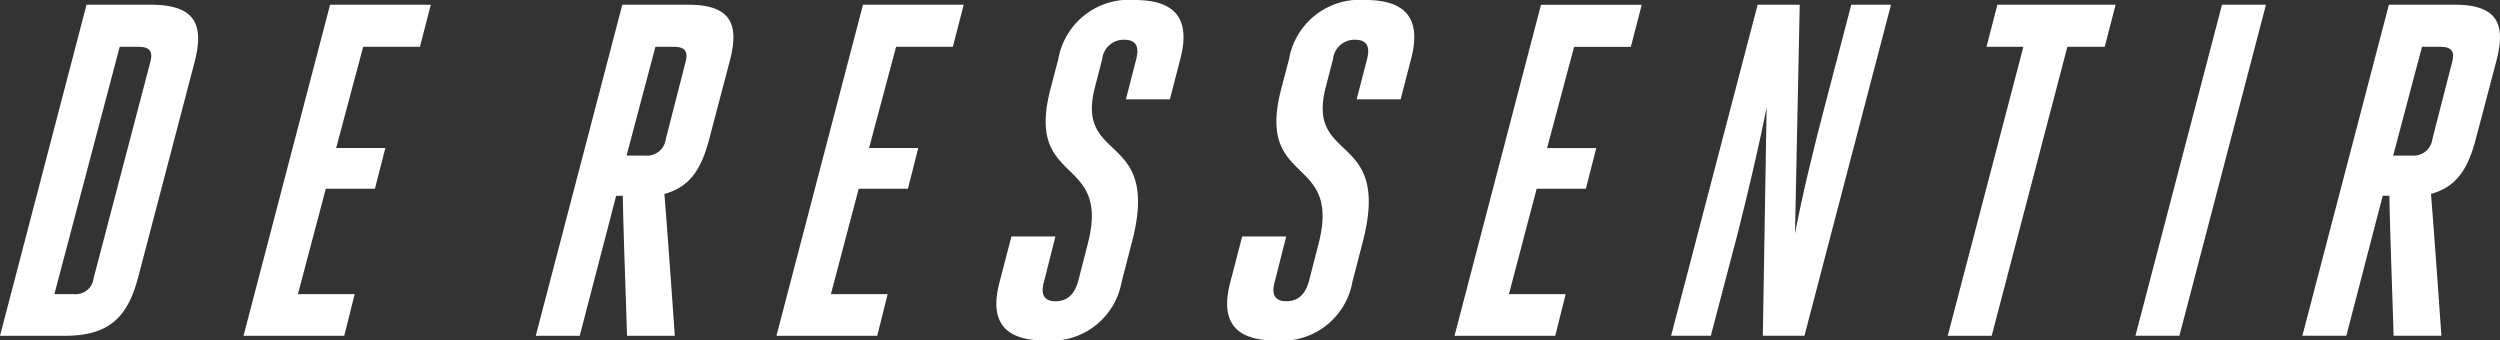 <svg xmlns="http://www.w3.org/2000/svg" width="185.041" height="25.202" viewBox="0 0 185.041 25.202"><rect x="0" y="0" width="185.041" height="25.202" fill="#333333" stroke="none"/><defs><style>.cls-1{fill:#fff;}</style></defs><g id="Ebene_2" data-name="Ebene 2"><g id="text"><path class="cls-1" d="M6.405.35h4.761c3.465,0,3.92,1.645,3.22,4.305L10.221,20.547c-.736,2.73-1.96,4.306-5.391,4.306H0ZM5.46,21.772a1.343,1.343,0,0,0,1.471-1.19L11.1,4.69c.245-.839.035-1.225-.84-1.225h-1.4L4.025,21.772Z"/><path class="cls-1" d="M22.051,21.772h4.2l-.771,3.081H18.025L24.431.35h7.456l-.806,3.115h-4.2l-2,7.491h3.64l-.77,3.011H24.115Z"/><path class="cls-1" d="M46.061.35h4.9c3.36,0,3.711,1.68,3.045,4.2L52.466,10.4c-.56,2.065-1.365,3.43-3.29,3.956.28,3.5.525,7,.77,10.5H46.41c-.1-3.431-.245-6.9-.314-10.362h-.491L42.91,24.853H39.655Zm1.714,11.167a1.4,1.4,0,0,0,1.506-1.226l1.435-5.6c.245-.839.035-1.225-.84-1.225H48.511l-2.135,8.052Z"/><path class="cls-1" d="M61.5,21.772h4.2l-.77,3.081H57.47L63.875.35h7.456l-.806,3.115h-4.2l-2,7.491h3.641L67.2,13.967H63.56Z"/><path class="cls-1" d="M80.5,18.1c1.785-6.756-4.69-4.2-2.73-11.586l.56-2.136A5.316,5.316,0,0,1,84,0c3.43,0,4.025,1.855,3.36,4.375l-.77,2.976H83.335L84.1,4.375c.21-.84.071-1.435-.91-1.435a1.6,1.6,0,0,0-1.61,1.435l-.524,2.03C79.52,12.216,86,9.626,83.755,18.026l-.735,2.836a5.291,5.291,0,0,1-5.671,4.34c-3.43,0-4.026-1.819-3.361-4.34l.875-3.36h3.256l-.84,3.325c-.245.84-.1,1.47.84,1.47.981,0,1.436-.63,1.68-1.47Z"/><path class="cls-1" d="M97.579,18.1c1.785-6.756-4.69-4.2-2.73-11.586l.56-2.136A5.316,5.316,0,0,1,101.08,0c3.43,0,4.025,1.855,3.36,4.375l-.77,2.976h-3.255l.77-2.976c.21-.84.07-1.435-.911-1.435a1.6,1.6,0,0,0-1.61,1.435l-.524,2.03c-1.54,5.811,4.935,3.221,2.695,11.621l-.735,2.836a5.29,5.29,0,0,1-5.671,4.34c-3.43,0-4.026-1.819-3.361-4.34l.875-3.36H95.2l-.84,3.325c-.245.84-.1,1.47.84,1.47.981,0,1.436-.63,1.68-1.47Z"/><path class="cls-1" d="M111.685,21.772h4.2l-.771,3.081h-7.455l6.4-24.5h7.457l-.806,3.115h-4.2l-2,7.491h3.64l-.77,3.011h-3.641Z"/><path class="cls-1" d="M132.859,17.292c.56-2.94,1.366-6.23,2.135-9.171L137.024.35h2.941l-6.406,24.5h-3.08l.28-16.908c-.561,2.871-1.33,6.091-2.1,9.172l-2.03,7.736h-2.94L130.094.35h3.115Z"/><path class="cls-1" d="M147.418,24.853h-3.255l5.6-21.388h-2.731L147.838.35h8.751l-.805,3.115h-2.765Z"/><path class="cls-1" d="M164.463.35h3.255l-6.406,24.5h-3.254Z"/><path class="cls-1" d="M176.817.35h4.9c3.36,0,3.71,1.68,3.045,4.2l-1.54,5.845c-.56,2.065-1.366,3.43-3.29,3.956.28,3.5.525,7,.77,10.5h-3.536c-.1-3.431-.245-6.9-.314-10.362h-.491l-2.695,10.362h-3.255Zm1.715,11.167a1.4,1.4,0,0,0,1.506-1.226l1.435-5.6c.245-.839.035-1.225-.84-1.225h-1.365l-2.135,8.052Z"/></g></g></svg>